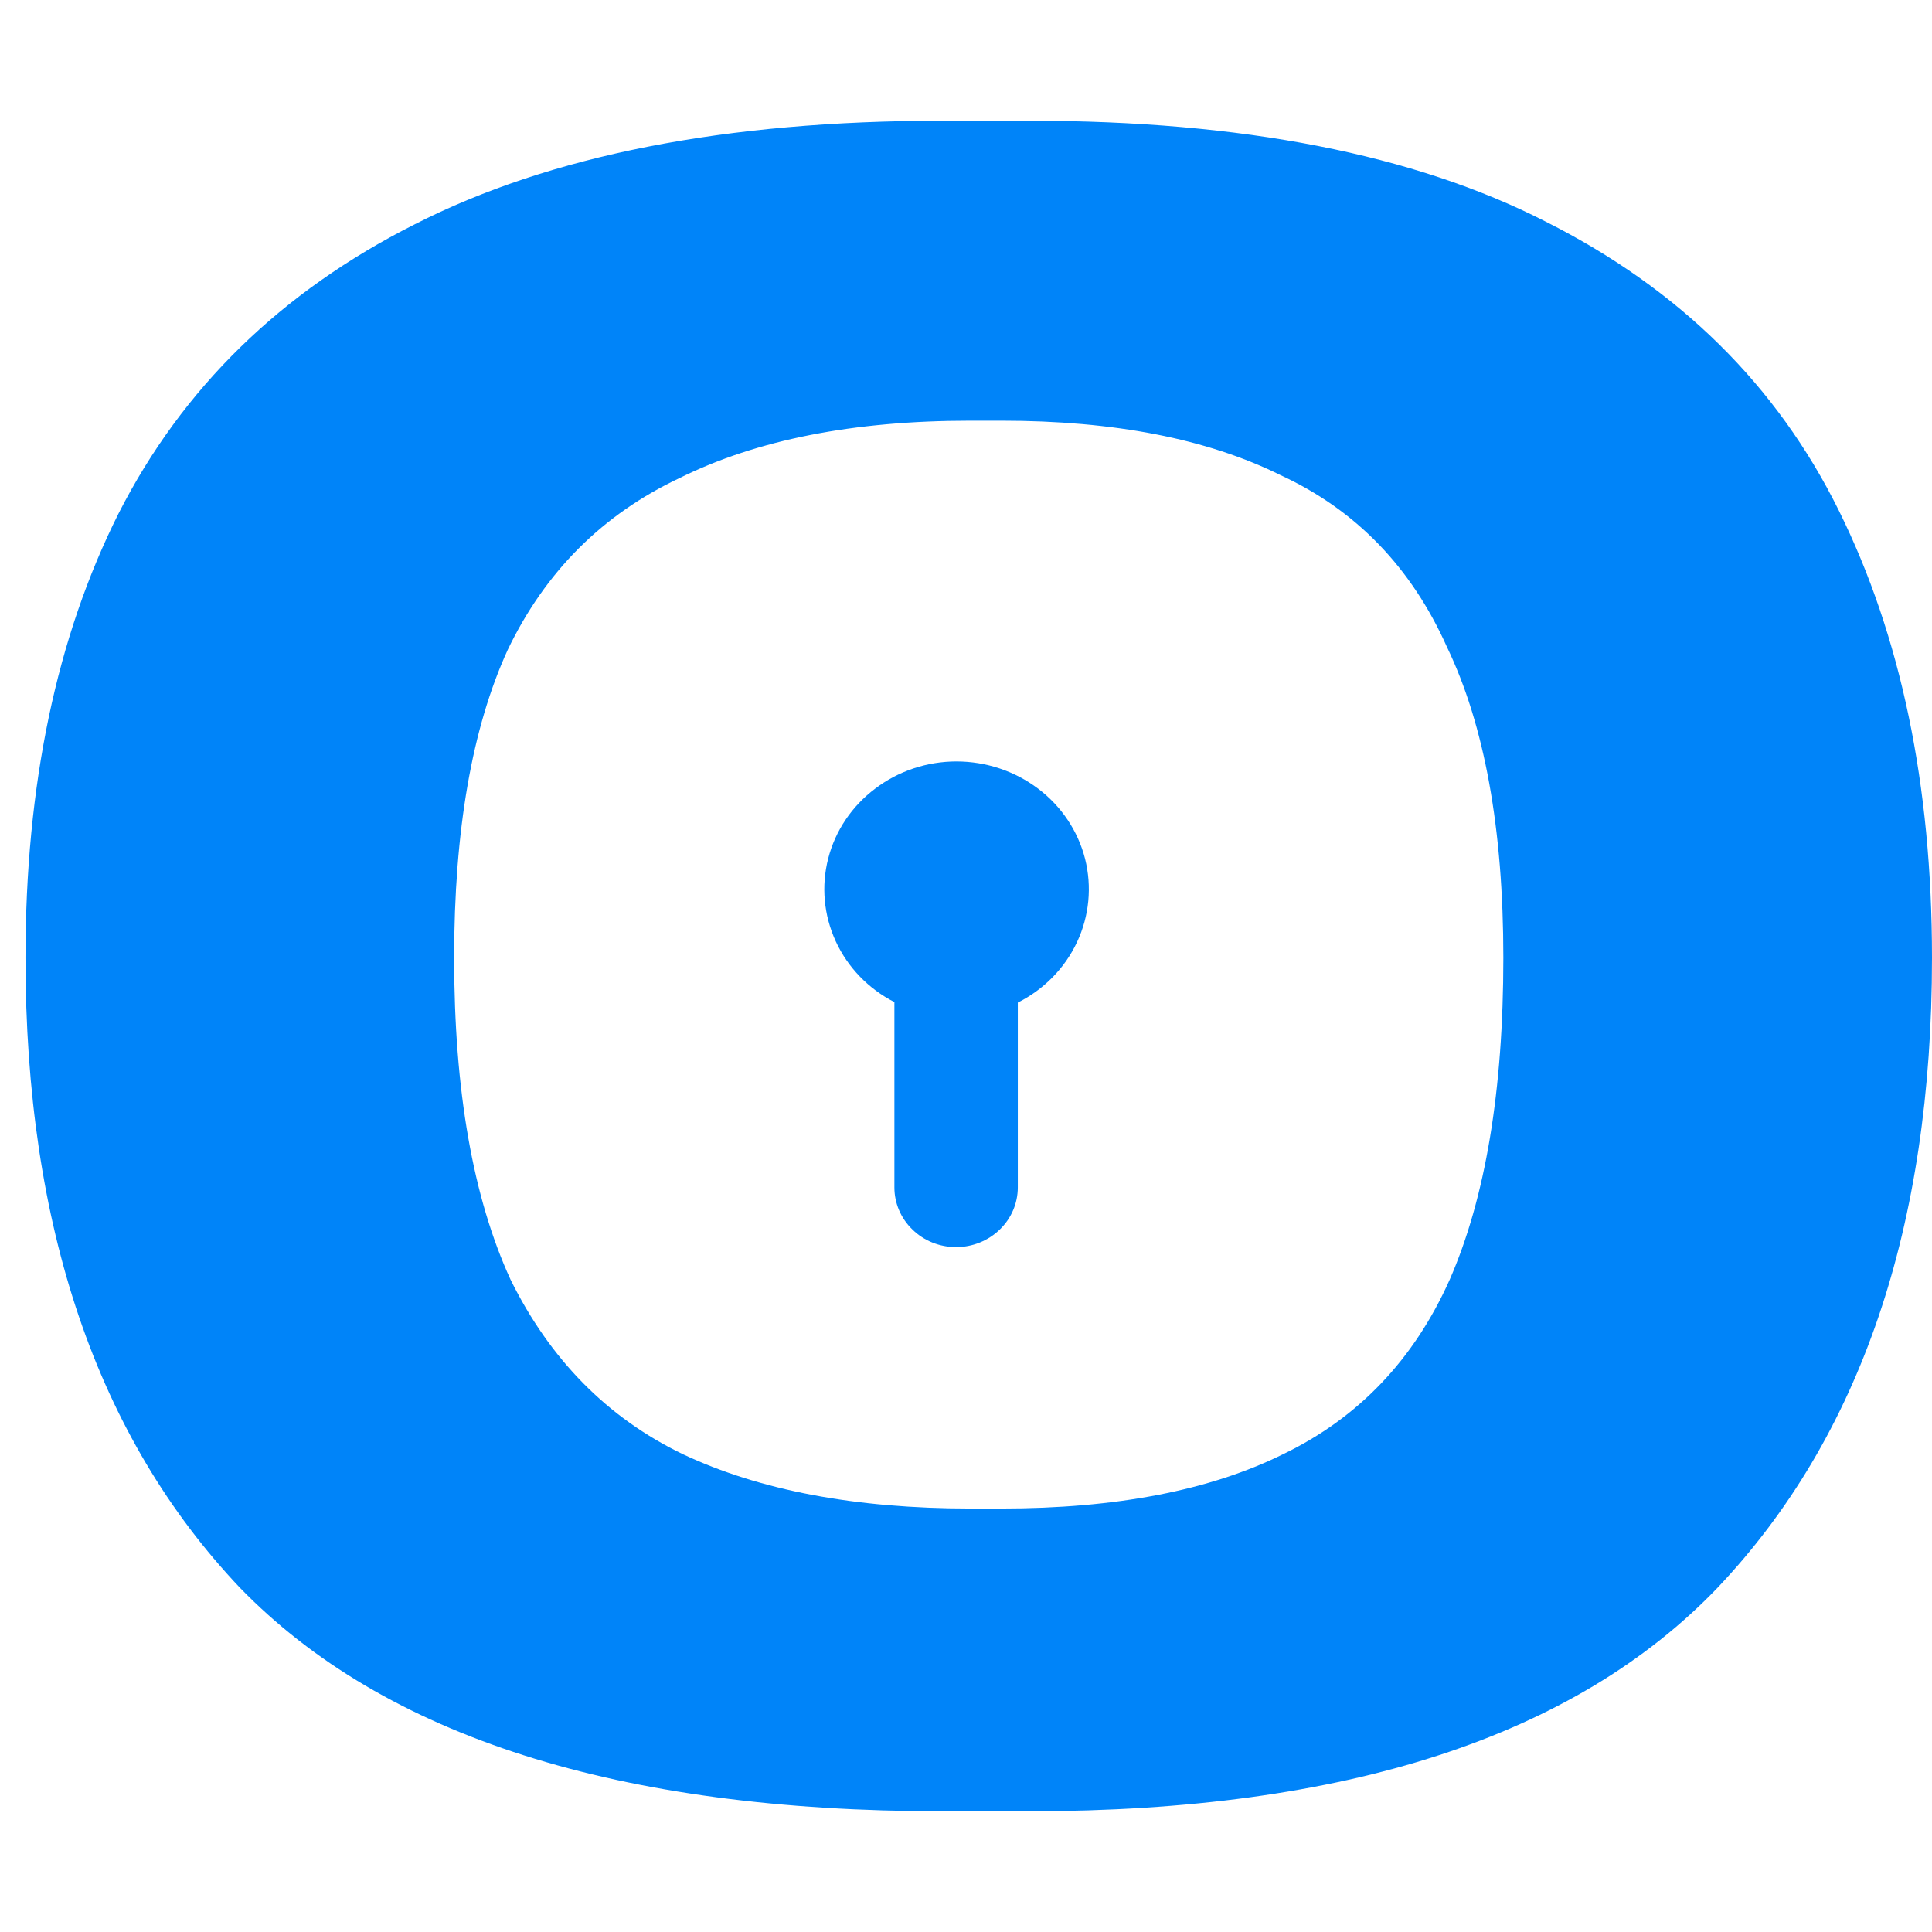 <svg width="16" height="16" viewBox="0 0 16 16" fill="none" xmlns="http://www.w3.org/2000/svg">
<path d="M7.802 15C5.124 15 3.185 14.383 1.986 13.148C0.803 11.899 0.211 10.16 0.211 7.932C0.211 6.502 0.468 5.275 0.982 4.252C1.511 3.213 2.329 2.415 3.434 1.858C4.555 1.286 6.011 1 7.802 1H8.526C10.286 1 11.71 1.278 12.8 1.835C13.906 2.392 14.715 3.19 15.229 4.229C15.743 5.268 16 6.502 16 7.932C16 10.16 15.408 11.899 14.225 13.148C13.041 14.383 11.142 15 8.526 15H7.802ZM8.035 12.493H8.292C9.242 12.493 10.021 12.343 10.628 12.042C11.251 11.741 11.71 11.259 12.006 10.597C12.302 9.919 12.45 9.031 12.45 7.932C12.45 6.863 12.294 6.005 11.983 5.358C11.687 4.696 11.227 4.222 10.605 3.935C9.997 3.634 9.227 3.484 8.292 3.484H8.035C7.07 3.484 6.268 3.642 5.63 3.958C4.991 4.259 4.516 4.733 4.205 5.381C3.909 6.028 3.761 6.878 3.761 7.932C3.761 9.031 3.917 9.919 4.228 10.597C4.555 11.259 5.03 11.741 5.653 12.042C6.292 12.343 7.086 12.493 8.035 12.493Z" fill="#0084F9"/>
<path d="M8.598 6.532C8.405 6.386 8.167 6.306 7.921 6.306C7.677 6.306 7.44 6.385 7.248 6.531C7.055 6.676 6.918 6.879 6.859 7.109C6.8 7.338 6.822 7.579 6.921 7.795C7.02 8.011 7.191 8.188 7.407 8.299V9.834C7.407 9.965 7.461 10.091 7.557 10.183C7.652 10.276 7.782 10.328 7.918 10.328C8.053 10.328 8.183 10.276 8.279 10.183C8.375 10.091 8.429 9.965 8.429 9.834V8.303C8.646 8.194 8.819 8.017 8.92 7.801C9.021 7.585 9.044 7.343 8.986 7.112C8.927 6.882 8.791 6.678 8.598 6.532Z" fill="#0084F9"/>
</svg>
